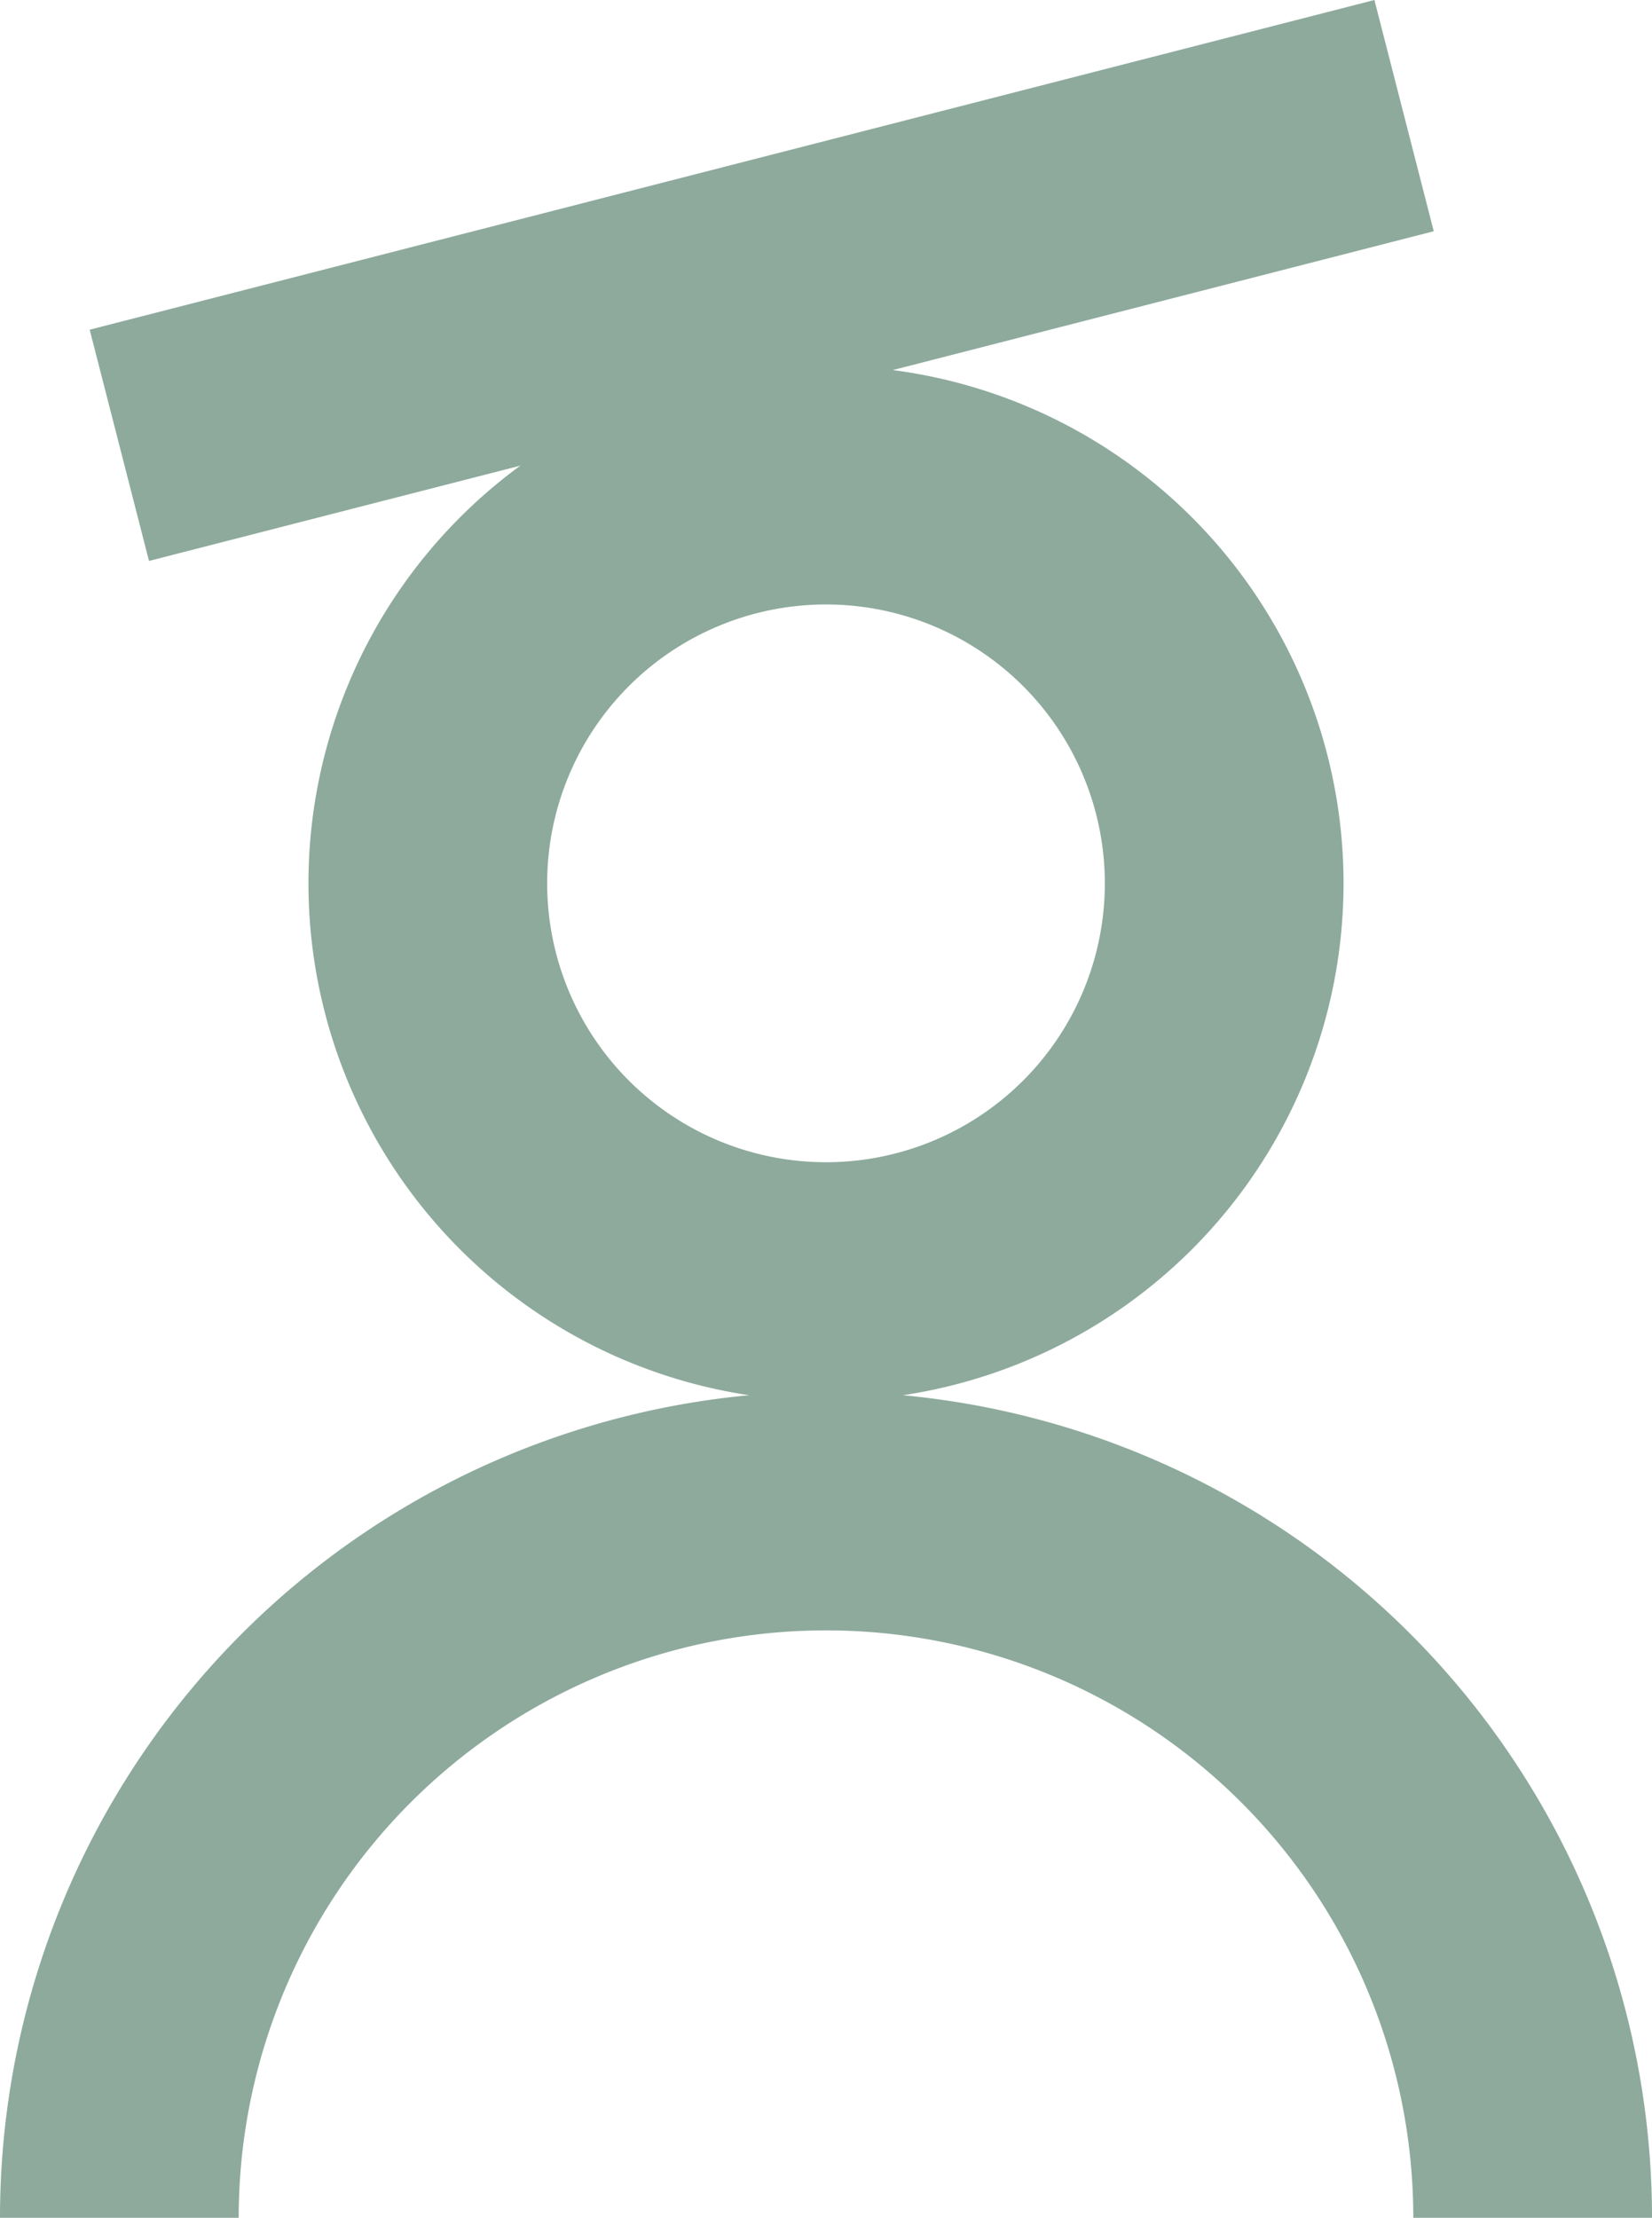<?xml version="1.0" encoding="UTF-8"?>
<svg xmlns="http://www.w3.org/2000/svg" width="41.526" height="55.74" viewBox="0 0 41.526 55.74">
  <path d="M2,60.544a17.763,17.763,0,1,1,35.526,0" transform="translate(1 -4.805)" fill="none" stroke="#8daa9d" stroke-miterlimit="10" stroke-width="6"></path>
  <path d="M32.371,17.026A10.009,10.009,0,1,1,22.362,7.017,10.01,10.01,0,0,1,32.371,17.026Z" transform="translate(-1.599 5.175)" fill="none" stroke="#8daa9d" stroke-miterlimit="10" stroke-width="6"></path>
  <line y1="8.286" x2="32.294" transform="translate(3 2.906)" fill="none" stroke="#8daa9d" stroke-miterlimit="10" stroke-width="6"></line>
</svg>
